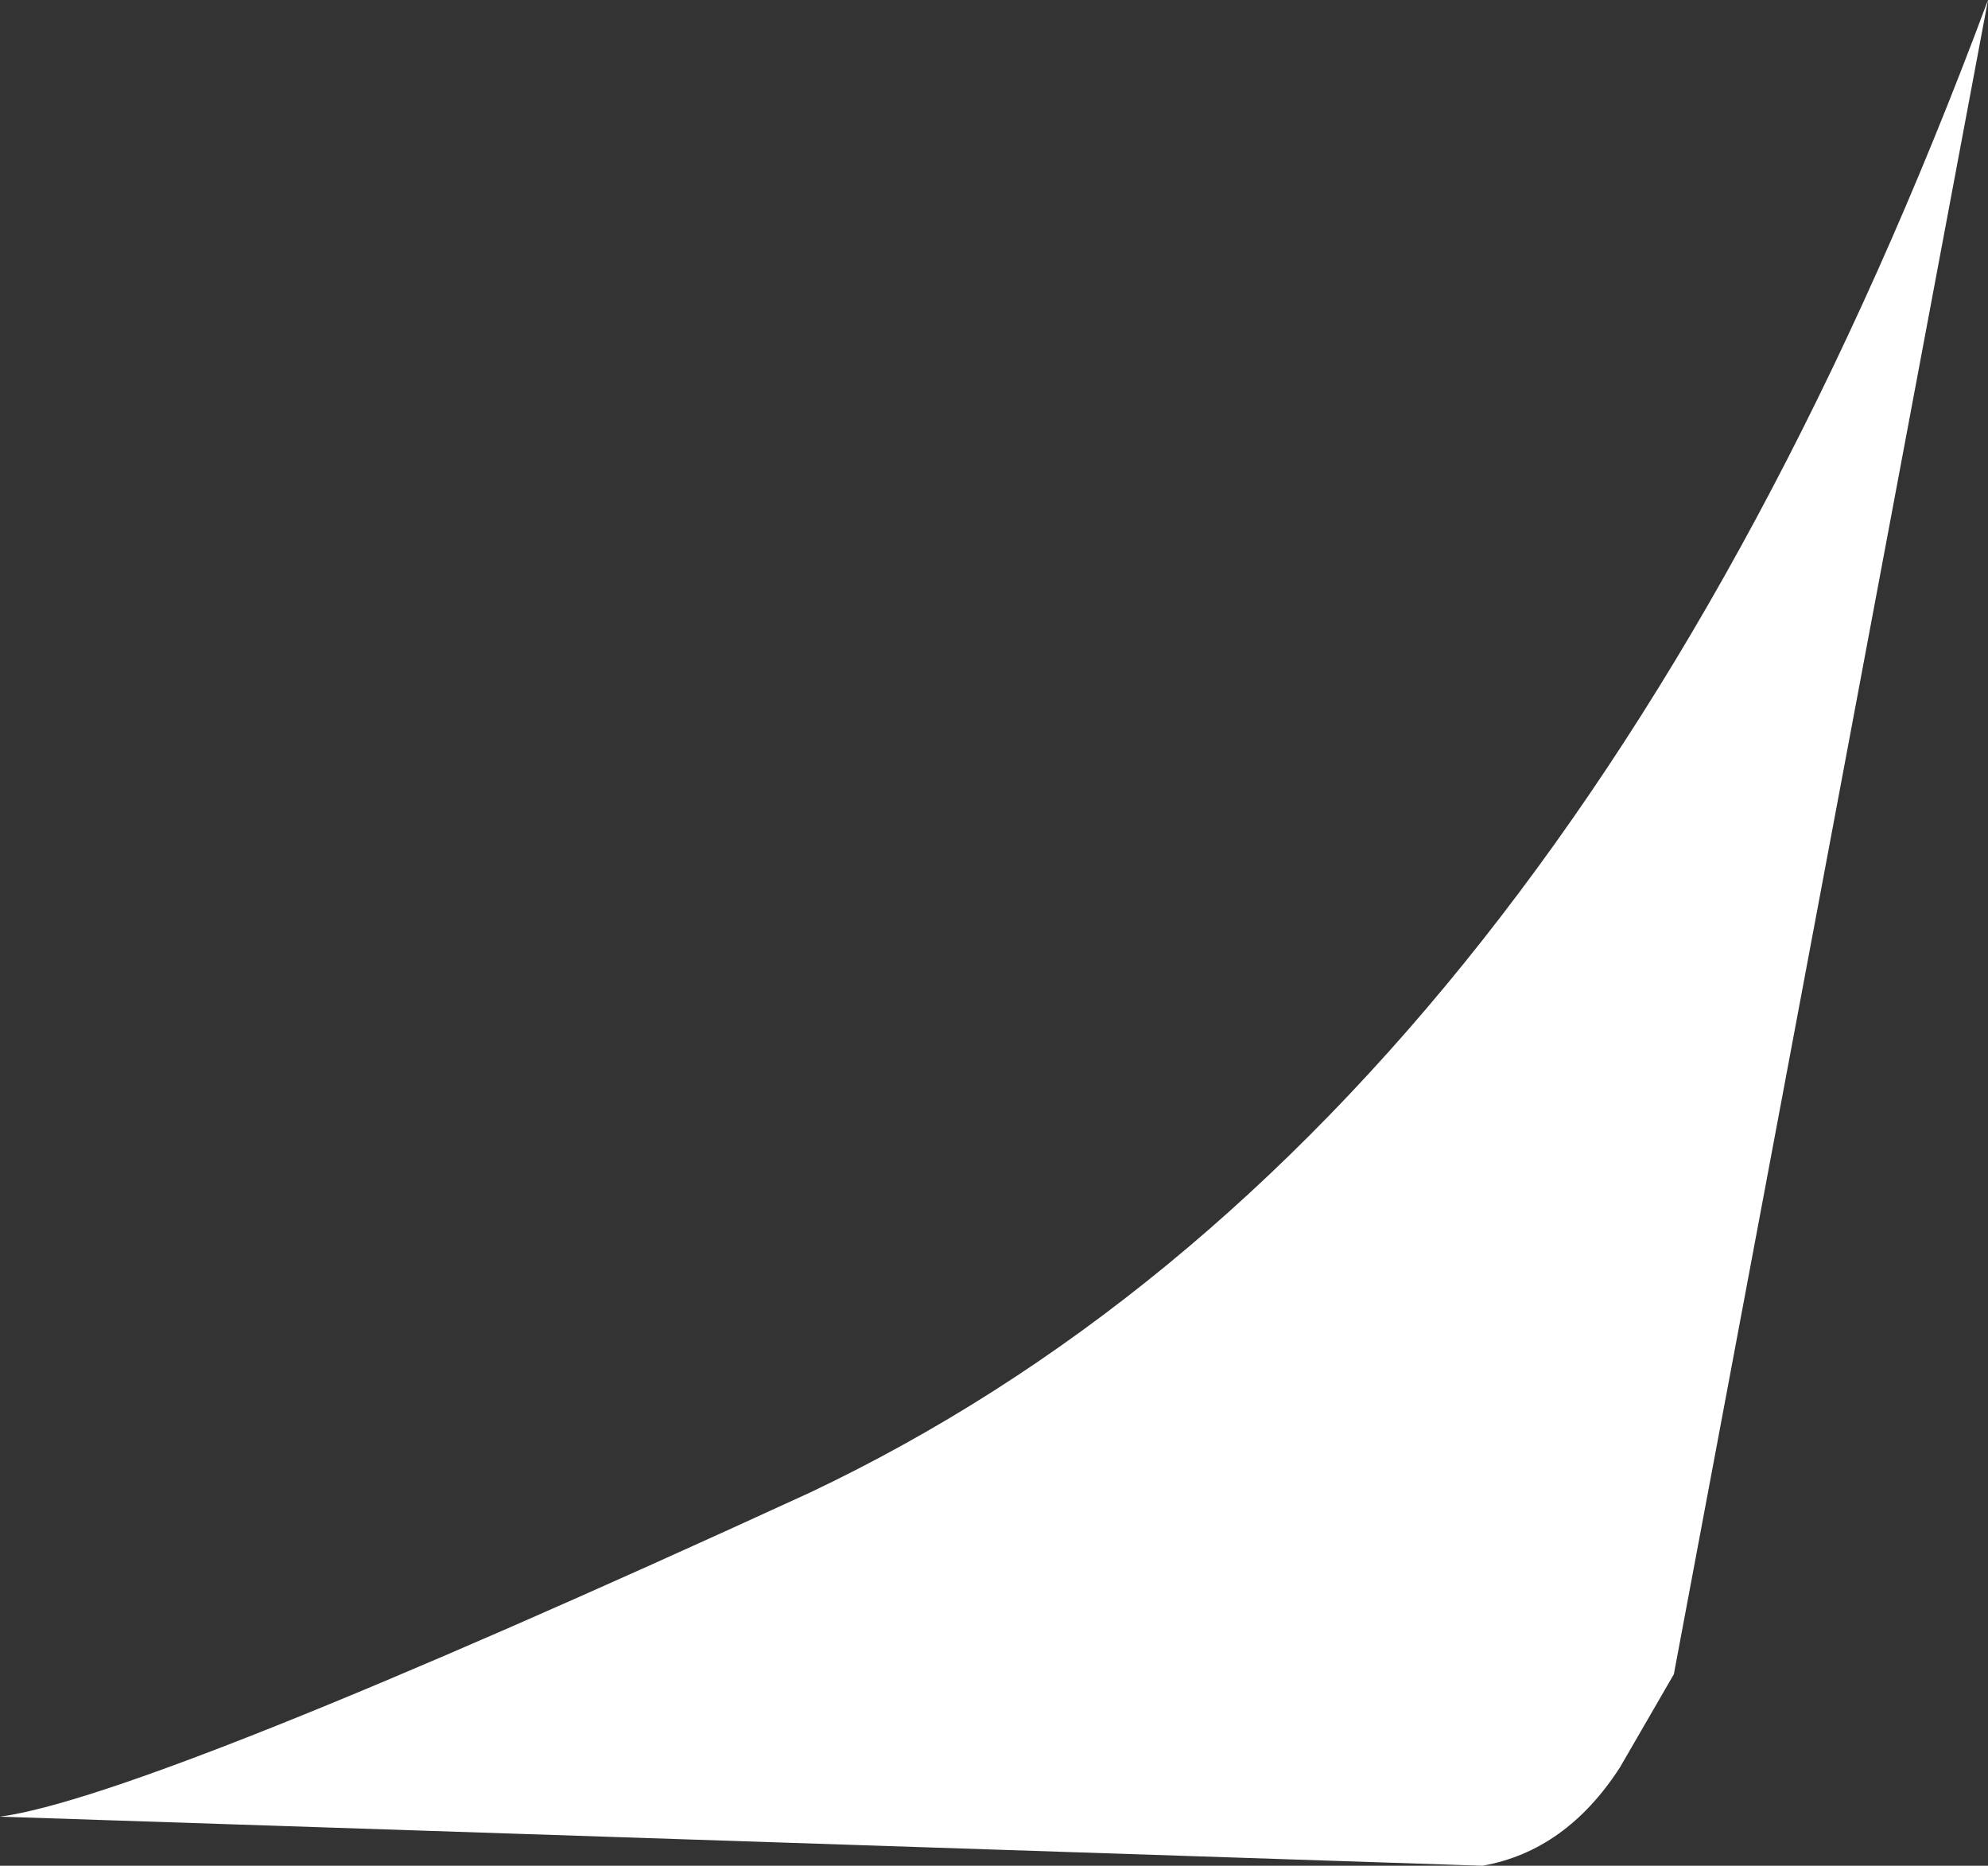 <?xml version="1.0" encoding="UTF-8" standalone="no"?>
<svg xmlns:xlink="http://www.w3.org/1999/xlink" height="19.0px" width="20.25px" xmlns="http://www.w3.org/2000/svg">
  <rect width="100%" height="100%" fill="#333333" stroke="none"/>
  <g transform="matrix(1.0, 0.0, 0.0, 1.0, -0.35, 0.0)">
    <path d="M0.35 18.5 Q1.85 18.3 8.6 15.2 16.3 11.55 20.6 0.0 L17.4 17.05 16.85 18.0 Q16.3 18.85 15.45 19.0 L0.35 18.5" fill="#ffffff" fill-rule="evenodd" stroke="none"/>
  </g>
</svg>
